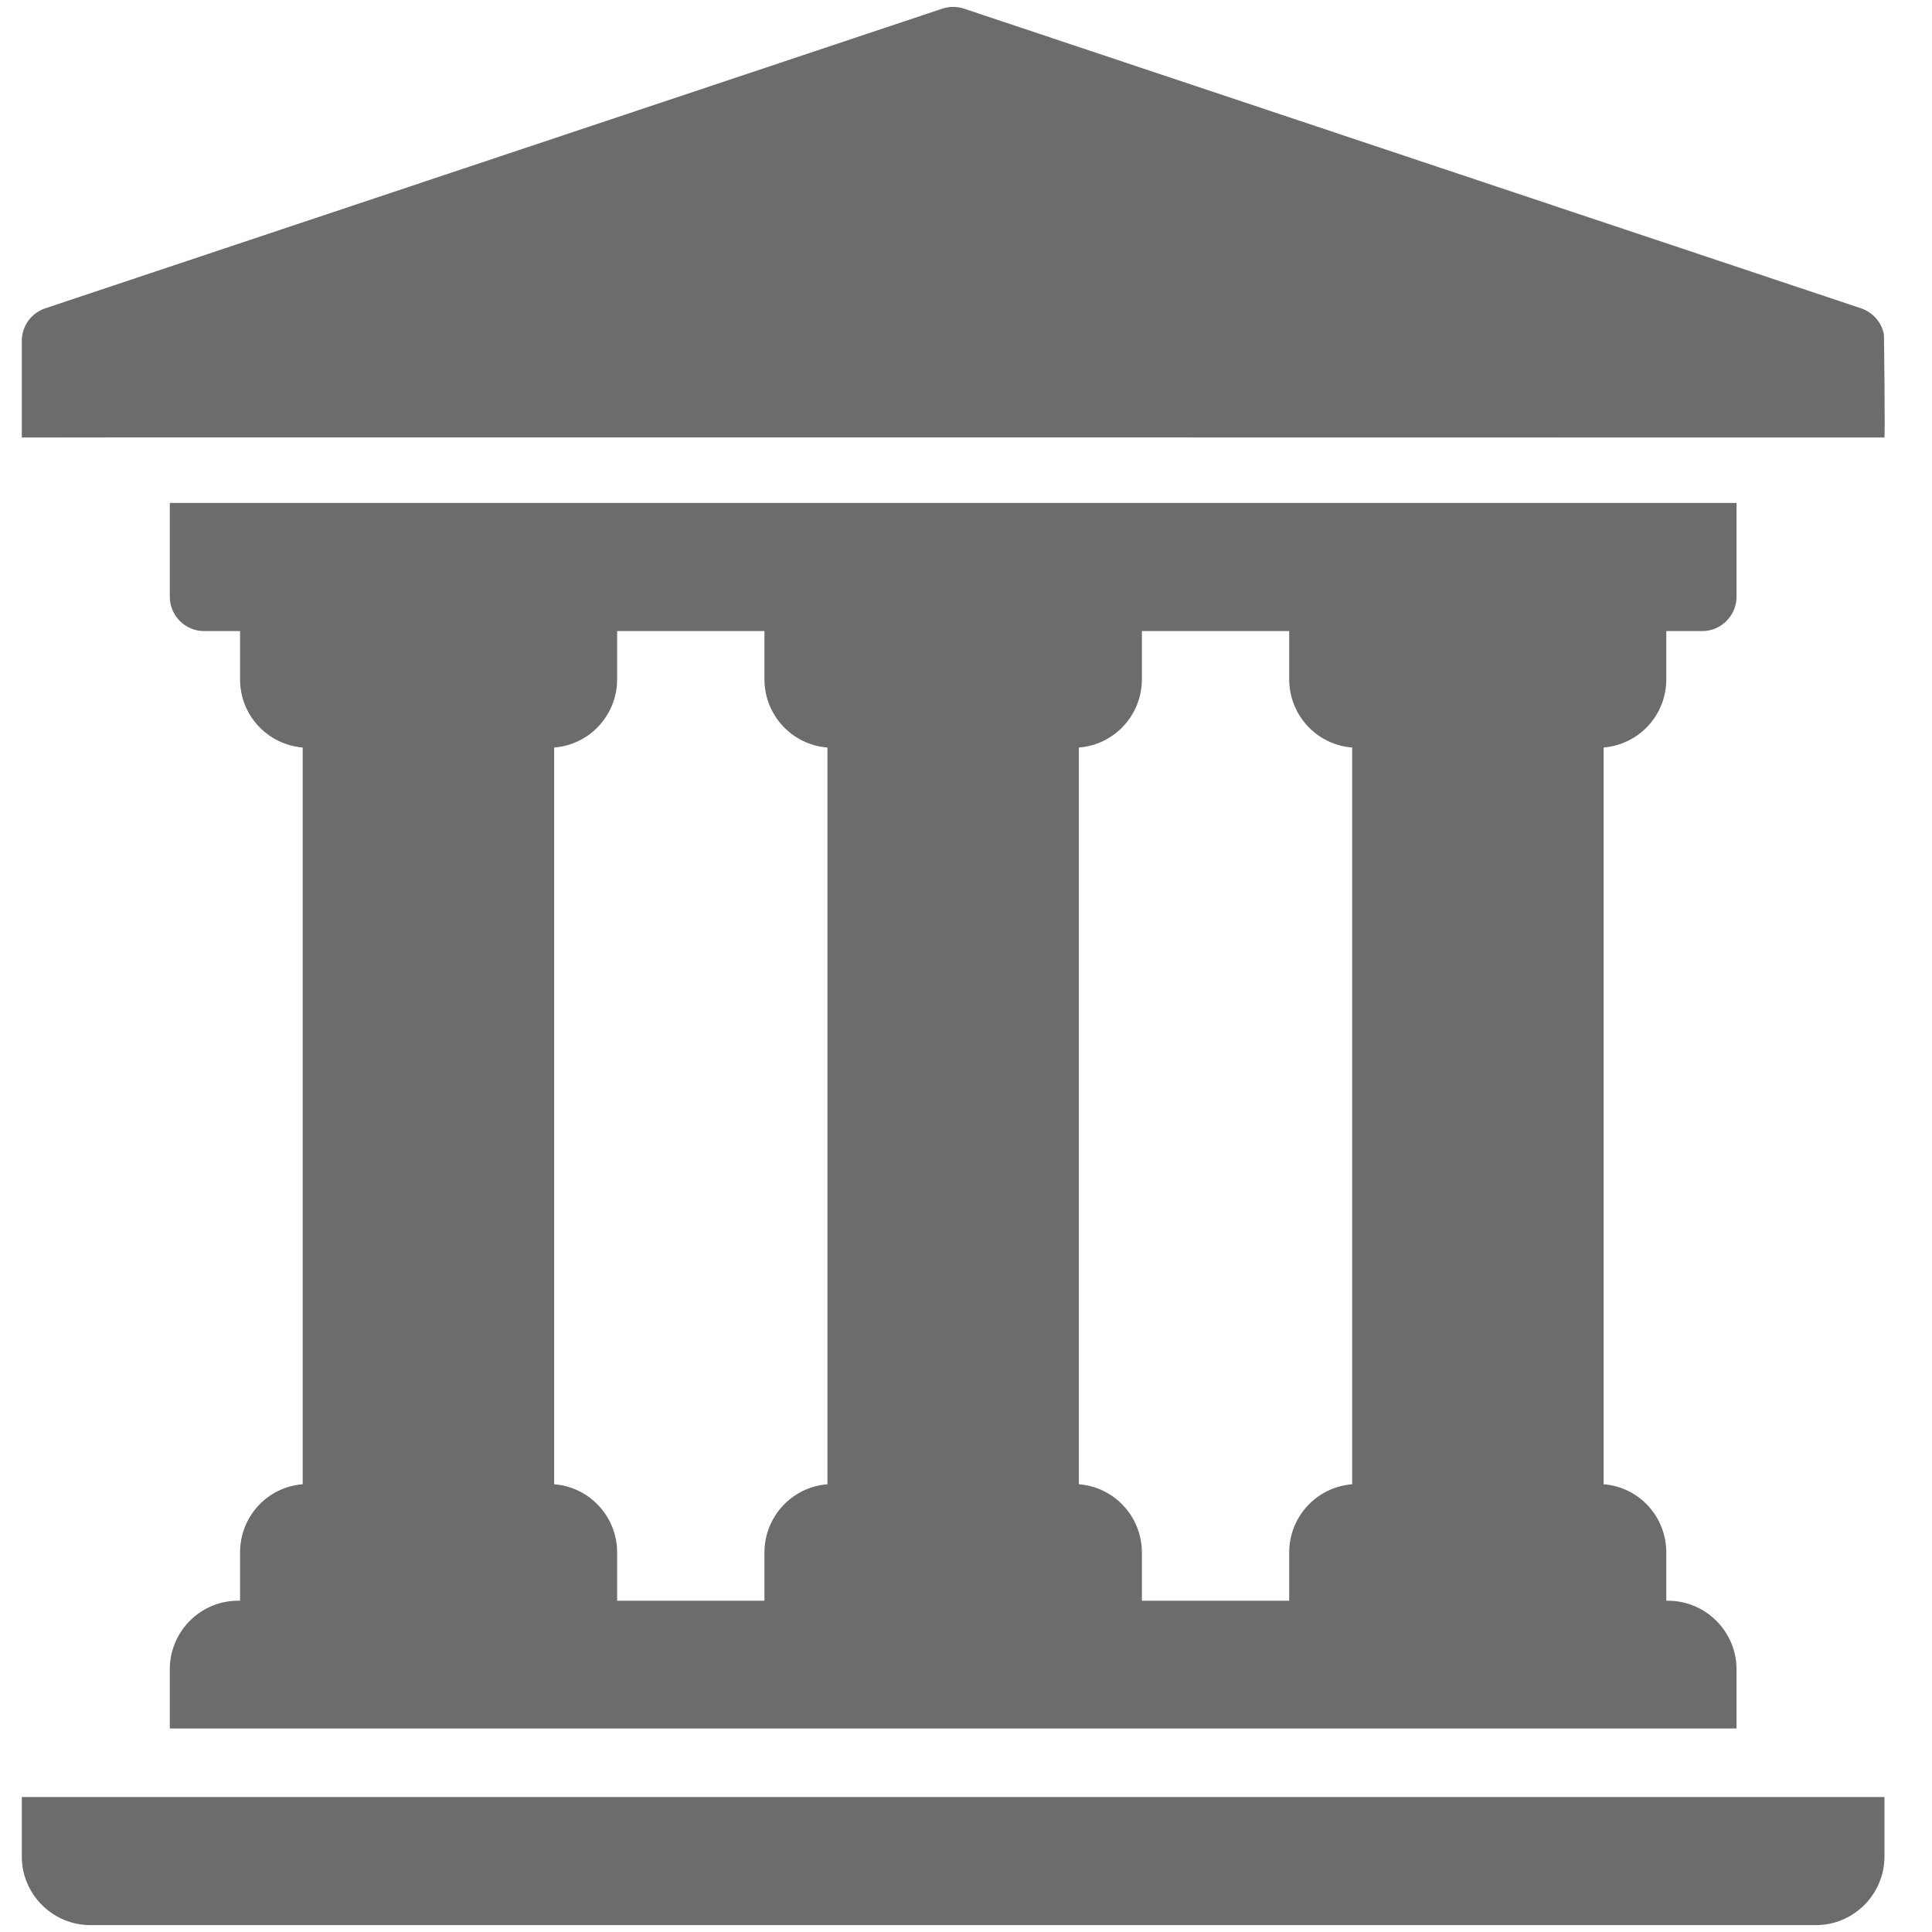 <svg width="28" height="28" viewBox="0 0 28 28" fill="none" xmlns="http://www.w3.org/2000/svg">
<g clip-path="url(#clip0_14370_928)">
<path d="M0.316 26.907C0.316 27.453 0.763 27.9 1.309 27.9H26.319C26.865 27.9 27.311 27.453 27.311 26.907V26.044H0.316V26.907Z" fill="#6C6C6C"/>
<path d="M3.479 22.499V23.199C2.933 23.184 2.476 23.616 2.461 24.167C2.461 24.177 2.461 24.187 2.461 24.192V25.051H25.167V24.192C25.167 23.646 24.72 23.199 24.174 23.199H24.149V22.499C24.149 21.983 23.757 21.551 23.241 21.511V10.834C23.757 10.789 24.149 10.362 24.149 9.846V9.146H24.671C24.944 9.146 25.167 8.922 25.167 8.649V7.289H2.461V8.649C2.461 8.922 2.684 9.146 2.957 9.146H3.479V9.846C3.479 10.362 3.871 10.789 4.387 10.834V21.511C3.871 21.551 3.479 21.983 3.479 22.499ZM15.636 10.834C16.152 10.794 16.549 10.362 16.549 9.846V9.146H18.684V9.846C18.684 10.362 19.081 10.794 19.597 10.834V21.511C19.081 21.551 18.684 21.983 18.684 22.499V23.199H16.549V22.499C16.549 21.983 16.152 21.551 15.636 21.511V10.834ZM8.031 10.834C8.547 10.794 8.944 10.362 8.944 9.846V9.146H11.079V9.846C11.079 10.362 11.476 10.794 11.992 10.834V21.511C11.476 21.551 11.079 21.983 11.079 22.499V23.199H8.944V22.499C8.944 21.983 8.547 21.551 8.031 21.511V10.834Z" fill="#6C6C6C"/>
<path d="M27.302 4.842C27.267 4.668 27.143 4.529 26.974 4.469L13.973 0.126C13.868 0.091 13.759 0.091 13.655 0.126L0.654 4.469C0.45 4.539 0.316 4.727 0.316 4.941V6.341C0.728 6.336 27.311 6.341 27.311 6.341C27.321 6.316 27.306 4.812 27.302 4.842Z" fill="#6C6C6C"/>
</g>
<defs>
<clipPath id="clip0_14370_928">
<rect width="27" height="27.799" fill="white" transform="translate(0.316 0.101)"/>
</clipPath>
</defs>
</svg>
